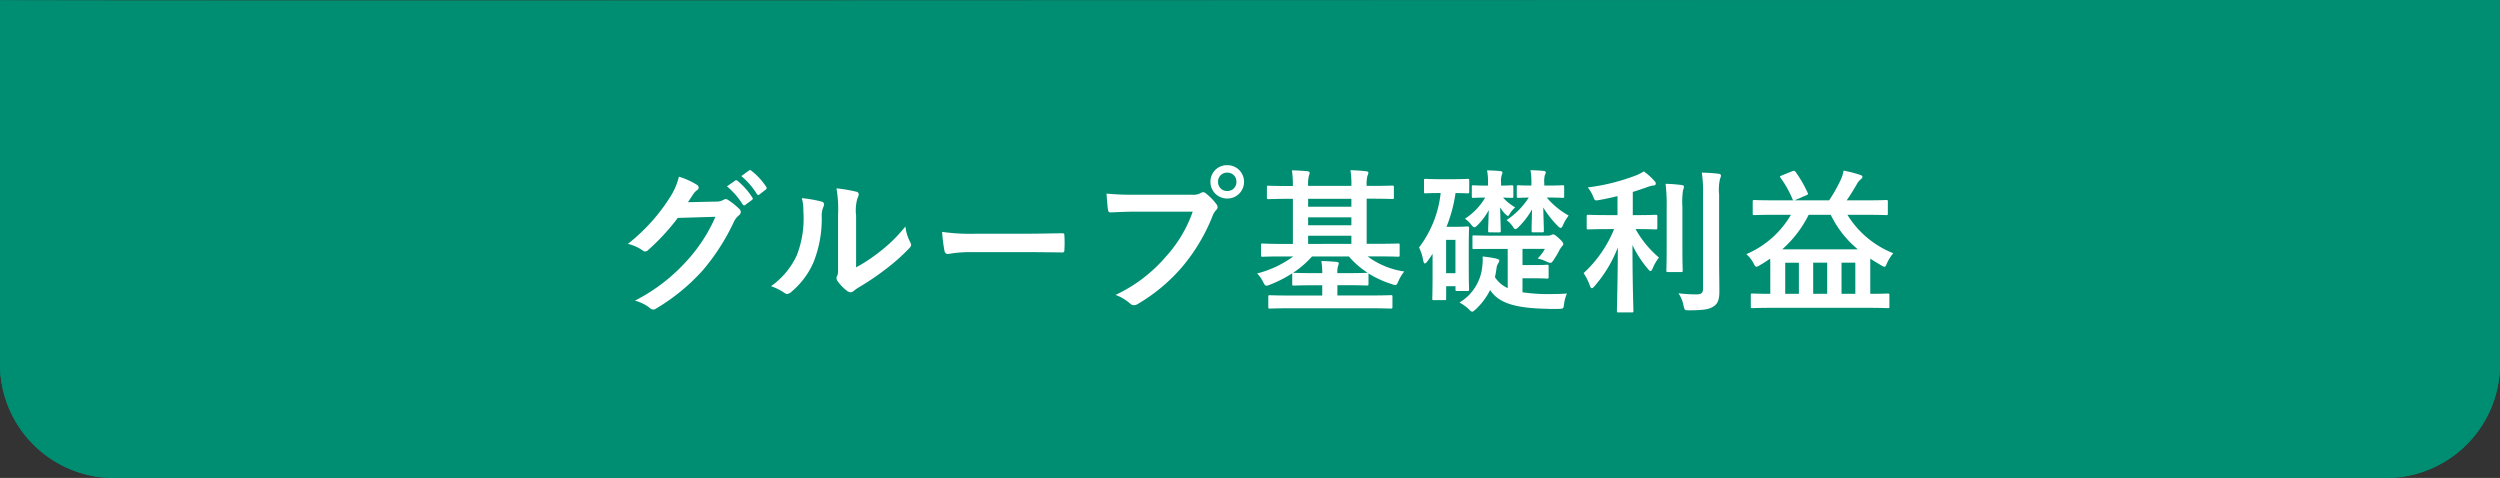 <svg xmlns="http://www.w3.org/2000/svg" width="225" height="43.017" viewBox="0 0 225 43.017"><rect x="0" y="0" width="225" height="43.017" fill="#333333" stroke="none"/><g transform="translate(-75 -10)"><path d="M225,0V33a10.267,10.267,0,0,1-10.514,10H10.514A10.267,10.267,0,0,1,0,33V0C.066.112,224.924-.072,225,0Z" transform="translate(75 10.017)" fill="#008e72"/><path d="M207.106,1.983c-17.536,0-46.042.012-76.223.025-34.981.015-71.153.03-96.927.03-10.925,0-18.981,0-24.627-.008-3.028,0-5.347-.007-6.893-.012H2V33a8.278,8.278,0,0,0,8.514,8H214.486A8.278,8.278,0,0,0,223,33V1.99c-2.64,0-7.957-.007-15.894-.007m0-2c11.144,0,17.881,0,17.894.017V33a10.267,10.267,0,0,1-10.514,10H10.514A10.267,10.267,0,0,1,0,33V0C.016.027,13.549.037,33.956.037,82.4.037,169.632-.017,207.106-.017Z" transform="translate(75 10.017)" fill="#008e72"/><path d="M-51.086-8.82c.168-.252.308-.462.462-.7a1.519,1.519,0,0,1,.35-.378.279.279,0,0,0,.154-.238.292.292,0,0,0-.14-.238,6.887,6.887,0,0,0-1.638-.742,5.979,5.979,0,0,1-.826,1.89A16.606,16.606,0,0,1-56.49-5.068a3.8,3.8,0,0,1,1.344.6.336.336,0,0,0,.21.084.435.435,0,0,0,.294-.154A19.5,19.5,0,0,0-52-7.406l3.388-.1A14.263,14.263,0,0,1-51.2-3.528,16.128,16.128,0,0,1-55.86.042a3.685,3.685,0,0,1,1.33.644.493.493,0,0,0,.322.154.379.379,0,0,0,.224-.07,17.782,17.782,0,0,0,4.256-3.486,19.3,19.3,0,0,0,2.772-4.326,1.686,1.686,0,0,1,.462-.6.4.4,0,0,0,.168-.294.454.454,0,0,0-.182-.322,6.458,6.458,0,0,0-.952-.756.406.406,0,0,0-.224-.084.281.281,0,0,0-.182.056,1.3,1.3,0,0,1-.7.168Zm3.514-1.428a6.947,6.947,0,0,1,1.414,1.624.146.146,0,0,0,.238.042l.588-.434a.141.141,0,0,0,.042-.224,6.444,6.444,0,0,0-1.33-1.5c-.084-.07-.14-.084-.21-.028Zm1.288-.924a6.623,6.623,0,0,1,1.4,1.61.144.144,0,0,0,.238.042l.56-.434a.162.162,0,0,0,.042-.252,5.847,5.847,0,0,0-1.33-1.442c-.084-.07-.126-.084-.21-.028ZM-35.952-7.63a3.874,3.874,0,0,1,.126-1.554.9.9,0,0,0,.112-.35c0-.112-.07-.2-.252-.238a13.36,13.36,0,0,0-1.75-.294,11.179,11.179,0,0,1,.14,2.436v4.382c0,.714.014.882-.084,1.064a.43.43,0,0,0-.056.21.558.558,0,0,0,.126.294,4.043,4.043,0,0,0,.84.854.6.6,0,0,0,.294.112.445.445,0,0,0,.28-.112,4.648,4.648,0,0,1,.406-.294A23.25,23.25,0,0,0-33.278-2.8a17.7,17.7,0,0,0,2.072-1.834c.154-.154.21-.252.21-.35a.7.7,0,0,0-.084-.238,4.036,4.036,0,0,1-.434-1.414,13.435,13.435,0,0,1-2.45,2.38,14.232,14.232,0,0,1-1.988,1.3Zm-4.886-1.554a3.766,3.766,0,0,1,.14,1.176,9.121,9.121,0,0,1-.588,3.962A6.95,6.95,0,0,1-43.61-1.26a4.961,4.961,0,0,1,1.19.588.476.476,0,0,0,.266.112.635.635,0,0,0,.364-.182A7.212,7.212,0,0,0-39.8-3.374a10.478,10.478,0,0,0,.756-4.116,2.02,2.02,0,0,1,.168-.952c.084-.2.056-.364-.182-.434A11.318,11.318,0,0,0-40.838-9.184ZM-20.58-4.326c1.036,0,2.072.014,3.122.028.2.014.252-.042.252-.21a10.319,10.319,0,0,0,0-1.316c0-.168-.042-.21-.252-.2-1.078.014-2.156.042-3.22.042h-4.508a17.986,17.986,0,0,1-3.024-.168A15.2,15.2,0,0,0-28-4.452c.042.21.154.294.322.294a11.2,11.2,0,0,1,2.058-.168Zm14.924-3.64a11.784,11.784,0,0,1-2.366,3.99A13.53,13.53,0,0,1-12.6-.476a4.163,4.163,0,0,1,1.3.77.491.491,0,0,0,.35.154A.677.677,0,0,0-10.57.322,15.7,15.7,0,0,0-6.594-3.01,16.487,16.487,0,0,0-3.878-7.56a1.685,1.685,0,0,1,.322-.546.383.383,0,0,0,.14-.266.477.477,0,0,0-.112-.28,5.16,5.16,0,0,0-.952-.966.328.328,0,0,0-.238-.1.446.446,0,0,0-.238.084,1.339,1.339,0,0,1-.77.14h-5a24.5,24.5,0,0,1-2.688-.1c.028.406.084,1.134.126,1.414.028.2.084.294.266.28.6-.028,1.4-.07,2.31-.07Zm3.108-4.186a1.477,1.477,0,0,0-1.512,1.5,1.494,1.494,0,0,0,1.512,1.5,1.494,1.494,0,0,0,1.512-1.5A1.494,1.494,0,0,0-2.548-12.152Zm0,.672a.8.8,0,0,1,.826.826.8.8,0,0,1-.826.826.8.8,0,0,1-.826-.826A.8.8,0,0,1-2.548-11.48ZM3.388-3.934A9.369,9.369,0,0,1,.14-2.408,2.936,2.936,0,0,1,.7-1.6c.112.21.168.294.28.294a.9.9,0,0,0,.336-.1A10.59,10.59,0,0,0,3.3-2.422v.952c0,.14,0,.154.154.154.084,0,.5-.028,1.764-.028h.784V-.42H3.178C1.848-.42,1.386-.448,1.3-.448c-.14,0-.154.014-.154.154V.6c0,.14.014.154.154.154.084,0,.546-.028,1.876-.028h7.1c1.344,0,1.792.028,1.89.028.14,0,.154-.014.154-.154v-.9c0-.14-.014-.154-.154-.154-.1,0-.546.028-1.89.028H7.364v-.924h.882c1.246,0,1.68.028,1.764.028.14,0,.154-.014.154-.154v-.84a.208.208,0,0,0-.014-.1,9.328,9.328,0,0,0,2.1.966,1.074,1.074,0,0,0,.322.084c.126,0,.168-.084.28-.336a3.776,3.776,0,0,1,.532-.882,7.24,7.24,0,0,1-3.3-1.358h.98c1.246,0,1.666.028,1.75.028.14,0,.154-.014.154-.168v-.868c0-.14-.014-.154-.154-.154-.084,0-.5.028-1.75.028H10v-4.06h.434c1.316,0,1.764.028,1.862.028.14,0,.154-.014.154-.154v-.9c0-.14-.014-.154-.154-.154-.1,0-.546.028-1.862.028H10a3.1,3.1,0,0,1,.07-.91.715.715,0,0,0,.084-.28c0-.07-.07-.112-.2-.126-.476-.056-.924-.084-1.414-.1a7.766,7.766,0,0,1,.084,1.414H4.732A3.311,3.311,0,0,1,4.8-11.2a.936.936,0,0,0,.07-.266c0-.07-.07-.126-.182-.14-.476-.042-.91-.07-1.414-.084a9.165,9.165,0,0,1,.084,1.414H3.024c-1.3,0-1.764-.028-1.848-.028-.14,0-.154.014-.154.154v.9c0,.14.014.154.154.154.084,0,.546-.028,1.848-.028H3.36v4.06H2.38C1.134-5.068.714-5.1.63-5.1c-.126,0-.14.014-.14.154v.868c0,.154.014.168.14.168.084,0,.5-.028,1.75-.028Zm-.014,1.47a8.738,8.738,0,0,0,1.708-1.47H8.4a7.857,7.857,0,0,0,1.694,1.47H10.01c-.084,0-.518.028-1.764.028H7.364a1.908,1.908,0,0,1,.07-.672.673.673,0,0,0,.056-.21q0-.1-.168-.126c-.462-.042-.882-.07-1.4-.084a7.713,7.713,0,0,1,.084,1.092H5.222c-1.26,0-1.68-.028-1.764-.028Zm1.358-2.6V-5.8H8.624v.728Zm0-3.346v-.714H8.624v.714Zm0,1.666v-.714H8.624v.714Zm16.842.938c-1.344,0-1.806-.028-1.9-.028-.14,0-.154.014-.154.154v.938c0,.14.014.14.154.14.1,0,.56-.014,1.9-.014h1.12v3.528a2.727,2.727,0,0,1-1.148-.98c.056-.252.1-.518.14-.8a1.039,1.039,0,0,1,.14-.434.5.5,0,0,0,.112-.252c0-.1-.1-.14-.308-.2-.35-.07-.784-.14-1.19-.182a5.48,5.48,0,0,1-.042.952A4.248,4.248,0,0,1,18.354.21a3.856,3.856,0,0,1,.84.6c.14.154.224.224.308.224s.154-.084.308-.21a6.011,6.011,0,0,0,1.3-1.736c.672.98,1.792,1.6,4.9,1.68.406.014.826.028,1.26.014s.448-.014.5-.462A3.131,3.131,0,0,1,28.028-.6c-.392.028-.77.042-1.176.042a16.011,16.011,0,0,1-2.828-.154v-1.26h1.12c.784,0,1.008.028,1.092.028.126,0,.14-.014.14-.168v-.91c0-.154-.014-.168-.14-.168-.084,0-.308.028-1.092.028h-1.12V-4.62H26.04a3.6,3.6,0,0,1-.658.868,3.7,3.7,0,0,1,.784.266,1,1,0,0,0,.364.126c.1,0,.168-.07.28-.238a8.336,8.336,0,0,0,.49-.812,2.336,2.336,0,0,1,.308-.476.208.208,0,0,0,.084-.182c0-.112-.112-.252-.406-.518-.322-.294-.42-.336-.5-.336a.319.319,0,0,0-.154.042.686.686,0,0,1-.322.07ZM16.66-9.646a9.826,9.826,0,0,1-1.946,4.9,4.254,4.254,0,0,1,.378,1.19c.042.168.084.252.14.252s.14-.07.238-.2q.231-.315.462-.672v1.554c0,1.96-.028,2.38-.028,2.464,0,.14.014.154.154.154H17c.14,0,.154-.014.154-.154V-1.26h.84v.28c0,.14,0,.154.154.154h.9c.154,0,.168-.014.168-.154,0-.1-.028-.49-.028-2.324V-4.592c0-1.386.028-1.792.028-1.89,0-.14-.014-.154-.168-.154-.084,0-.322.028-.882.028h-.98a13.009,13.009,0,0,0,.812-3.038c.742.014.994.028,1.078.028.14,0,.154-.014.154-.154v-.98c0-.154-.014-.168-.154-.168-.084,0-.378.028-1.33.028H16.6c-.91,0-1.2-.028-1.3-.028-.126,0-.14.014-.14.168v.98c0,.14.014.154.14.154.1,0,.392-.028,1.3-.028Zm1.33,4.214v3h-.84v-3ZM26.32-9.24c.938,0,1.232.028,1.316.028.126,0,.14-.014.14-.168v-.812c0-.14-.014-.154-.14-.154-.084,0-.378.028-1.316.028h-.336v-.238a2.1,2.1,0,0,1,.056-.714.488.488,0,0,0,.084-.238c0-.056-.056-.112-.182-.126-.392-.042-.784-.056-1.2-.07a5.775,5.775,0,0,1,.084,1.12v.266c-.812,0-1.092-.028-1.162-.028-.14,0-.154.014-.154.154v.812c0,.154.014.168.154.168.07,0,.294-.014.924-.028a6.746,6.746,0,0,1-2,2.03,2.434,2.434,0,0,1,.56.574c.1.168.168.238.238.238s.154-.056.266-.168a6.985,6.985,0,0,0,1.232-1.61c-.028,1.022-.042,1.736-.042,1.9s.014.168.14.168h.812c.14,0,.154-.014.154-.168,0-.182-.028-.924-.056-2.072A9.1,9.1,0,0,0,27.2-6.678c.126.126.2.168.266.168s.126-.07.182-.2a4.192,4.192,0,0,1,.532-.91A6.925,6.925,0,0,1,26.208-9.24ZM21.9-6.1c.154,0,.168-.014.168-.168,0-.182-.028-.91-.056-2.086a3.249,3.249,0,0,0,.448.588c.126.112.2.182.252.182s.1-.07.168-.182a2.222,2.222,0,0,1,.49-.588,4.225,4.225,0,0,1-1.092-.882c.518.014.7.028.77.028.14,0,.154-.014.154-.168v-.812c0-.14-.014-.154-.154-.154-.084,0-.308.028-.952.028v-.252a1.889,1.889,0,0,1,.056-.686.768.768,0,0,0,.07-.238c0-.07-.07-.112-.168-.126-.392-.042-.784-.056-1.218-.07a5.3,5.3,0,0,1,.084,1.106v.266h-.252c-.714,0-.966-.028-1.05-.028-.14,0-.154.014-.154.154v.812c0,.154.014.168.154.168.084,0,.336-.028,1.05-.028a5.652,5.652,0,0,1-1.82,1.9,2.62,2.62,0,0,1,.6.588c.1.126.168.182.238.182s.168-.056.308-.2a5.775,5.775,0,0,0,.994-1.344c-.028.994-.056,1.666-.056,1.834s.014.168.168.168ZM32.27-6.4a11.041,11.041,0,0,1-2.744,3.962,5.215,5.215,0,0,1,.56,1.12c.056.168.112.238.182.238s.14-.07.252-.2a11.645,11.645,0,0,0,2.086-3.472c-.014,3.192-.084,5.46-.084,5.712,0,.126.014.14.154.14h1.162c.154,0,.168-.014.168-.14,0-.252-.084-2.548-.084-5.922a9.7,9.7,0,0,0,1.386,2.142c.1.126.182.2.238.2s.126-.084.2-.252a4.064,4.064,0,0,1,.56-.966A9.324,9.324,0,0,1,34.2-6.4h.112c1.2,0,1.61.028,1.694.028.14,0,.154-.014.154-.154V-7.532c0-.14-.014-.154-.154-.154-.084,0-.49.028-1.694.028H33.95V-9.744c.42-.126.812-.266,1.19-.392a2.673,2.673,0,0,1,.616-.182c.154,0,.266-.056.266-.168s-.042-.154-.14-.266a5.712,5.712,0,0,0-.938-.84,4.182,4.182,0,0,1-.714.364A18.4,18.4,0,0,1,29.9-10.15a3.212,3.212,0,0,1,.462.77c.168.434.168.434.574.364.56-.1,1.106-.224,1.638-.35v1.708h-.91c-1.218,0-1.624-.028-1.708-.028-.14,0-.154.014-.154.154v1.008c0,.14.014.154.154.154.084,0,.49-.028,1.708-.028Zm9.45-3.108a4.412,4.412,0,0,1,.084-1.428.656.656,0,0,0,.084-.294c0-.07-.084-.14-.224-.154-.476-.056-.98-.084-1.5-.1a11.894,11.894,0,0,1,.112,2v8.414c0,.448-.168.546-.616.546a12.831,12.831,0,0,1-1.6-.1A2.944,2.944,0,0,1,38.514.462c.1.448.1.448.532.448C40.4.9,40.852.812,41.244.546s.5-.672.5-1.358S41.72-2.618,41.72-3.6ZM37-4.536c0,1.19-.028,1.764-.028,1.848,0,.14.014.154.154.154H38.29c.14,0,.154-.014.154-.154,0-.084-.028-.658-.028-1.848V-8.4a7.187,7.187,0,0,1,.056-1.5,1.112,1.112,0,0,0,.084-.308c0-.084-.056-.14-.2-.154a12.268,12.268,0,0,0-1.456-.112A14.966,14.966,0,0,1,37-8.386Zm11.186-3.15A8.537,8.537,0,0,1,44.17-4.144a2.848,2.848,0,0,1,.644.812c.112.224.168.322.266.322a.99.99,0,0,0,.308-.14c.322-.182.63-.392.924-.588.014.182.014.392.014.644v2.52c-1.12,0-1.526-.028-1.6-.028-.14,0-.154.014-.154.154V.56c0,.14.014.154.154.154.084,0,.5-.028,1.764-.028h8.652c1.246,0,1.666.028,1.75.028.14,0,.154-.014.154-.154V-.448c0-.14-.014-.154-.154-.154-.084,0-.476.028-1.568.028V-3.738q.462.294.966.588a.73.73,0,0,0,.308.14c.1,0,.14-.1.238-.336a3.844,3.844,0,0,1,.56-.882,8.5,8.5,0,0,1-4.13-3.458h1.694c1.274,0,1.708.028,1.792.028.14,0,.154-.014.154-.154V-8.876c0-.126-.014-.14-.154-.14-.084,0-.518.028-1.792.028H53.2c.308-.434.616-.938.9-1.428a1.389,1.389,0,0,1,.336-.434c.1-.1.182-.14.182-.238s-.056-.14-.182-.182a11.337,11.337,0,0,0-1.512-.392,3.448,3.448,0,0,1-.252.812,14.083,14.083,0,0,1-1.05,1.862H48.51l1.036-.448c.2-.084.2-.112.14-.238a11.036,11.036,0,0,0-1.064-1.848c-.1-.126-.14-.154-.322-.084l-.938.378c-.168.07-.2.084-.112.21a9.548,9.548,0,0,1,1.064,1.89.2.2,0,0,0,.112.14H46.69c-1.274,0-1.708-.028-1.792-.028-.14,0-.154.014-.154.14v1.064c0,.14.014.154.154.154.084,0,.518-.028,1.792-.028ZM47.4-4.578a10.17,10.17,0,0,0,2.38-3.108h1.988a9.233,9.233,0,0,0,2.436,3.108Zm2.786,4v-2.8h1.26v2.8Zm3.794-2.8v2.8H52.738v-2.8ZM47.67-.574v-2.8H48.9v2.8Z" transform="translate(188 37.018)" fill="#fff"/></g></svg>